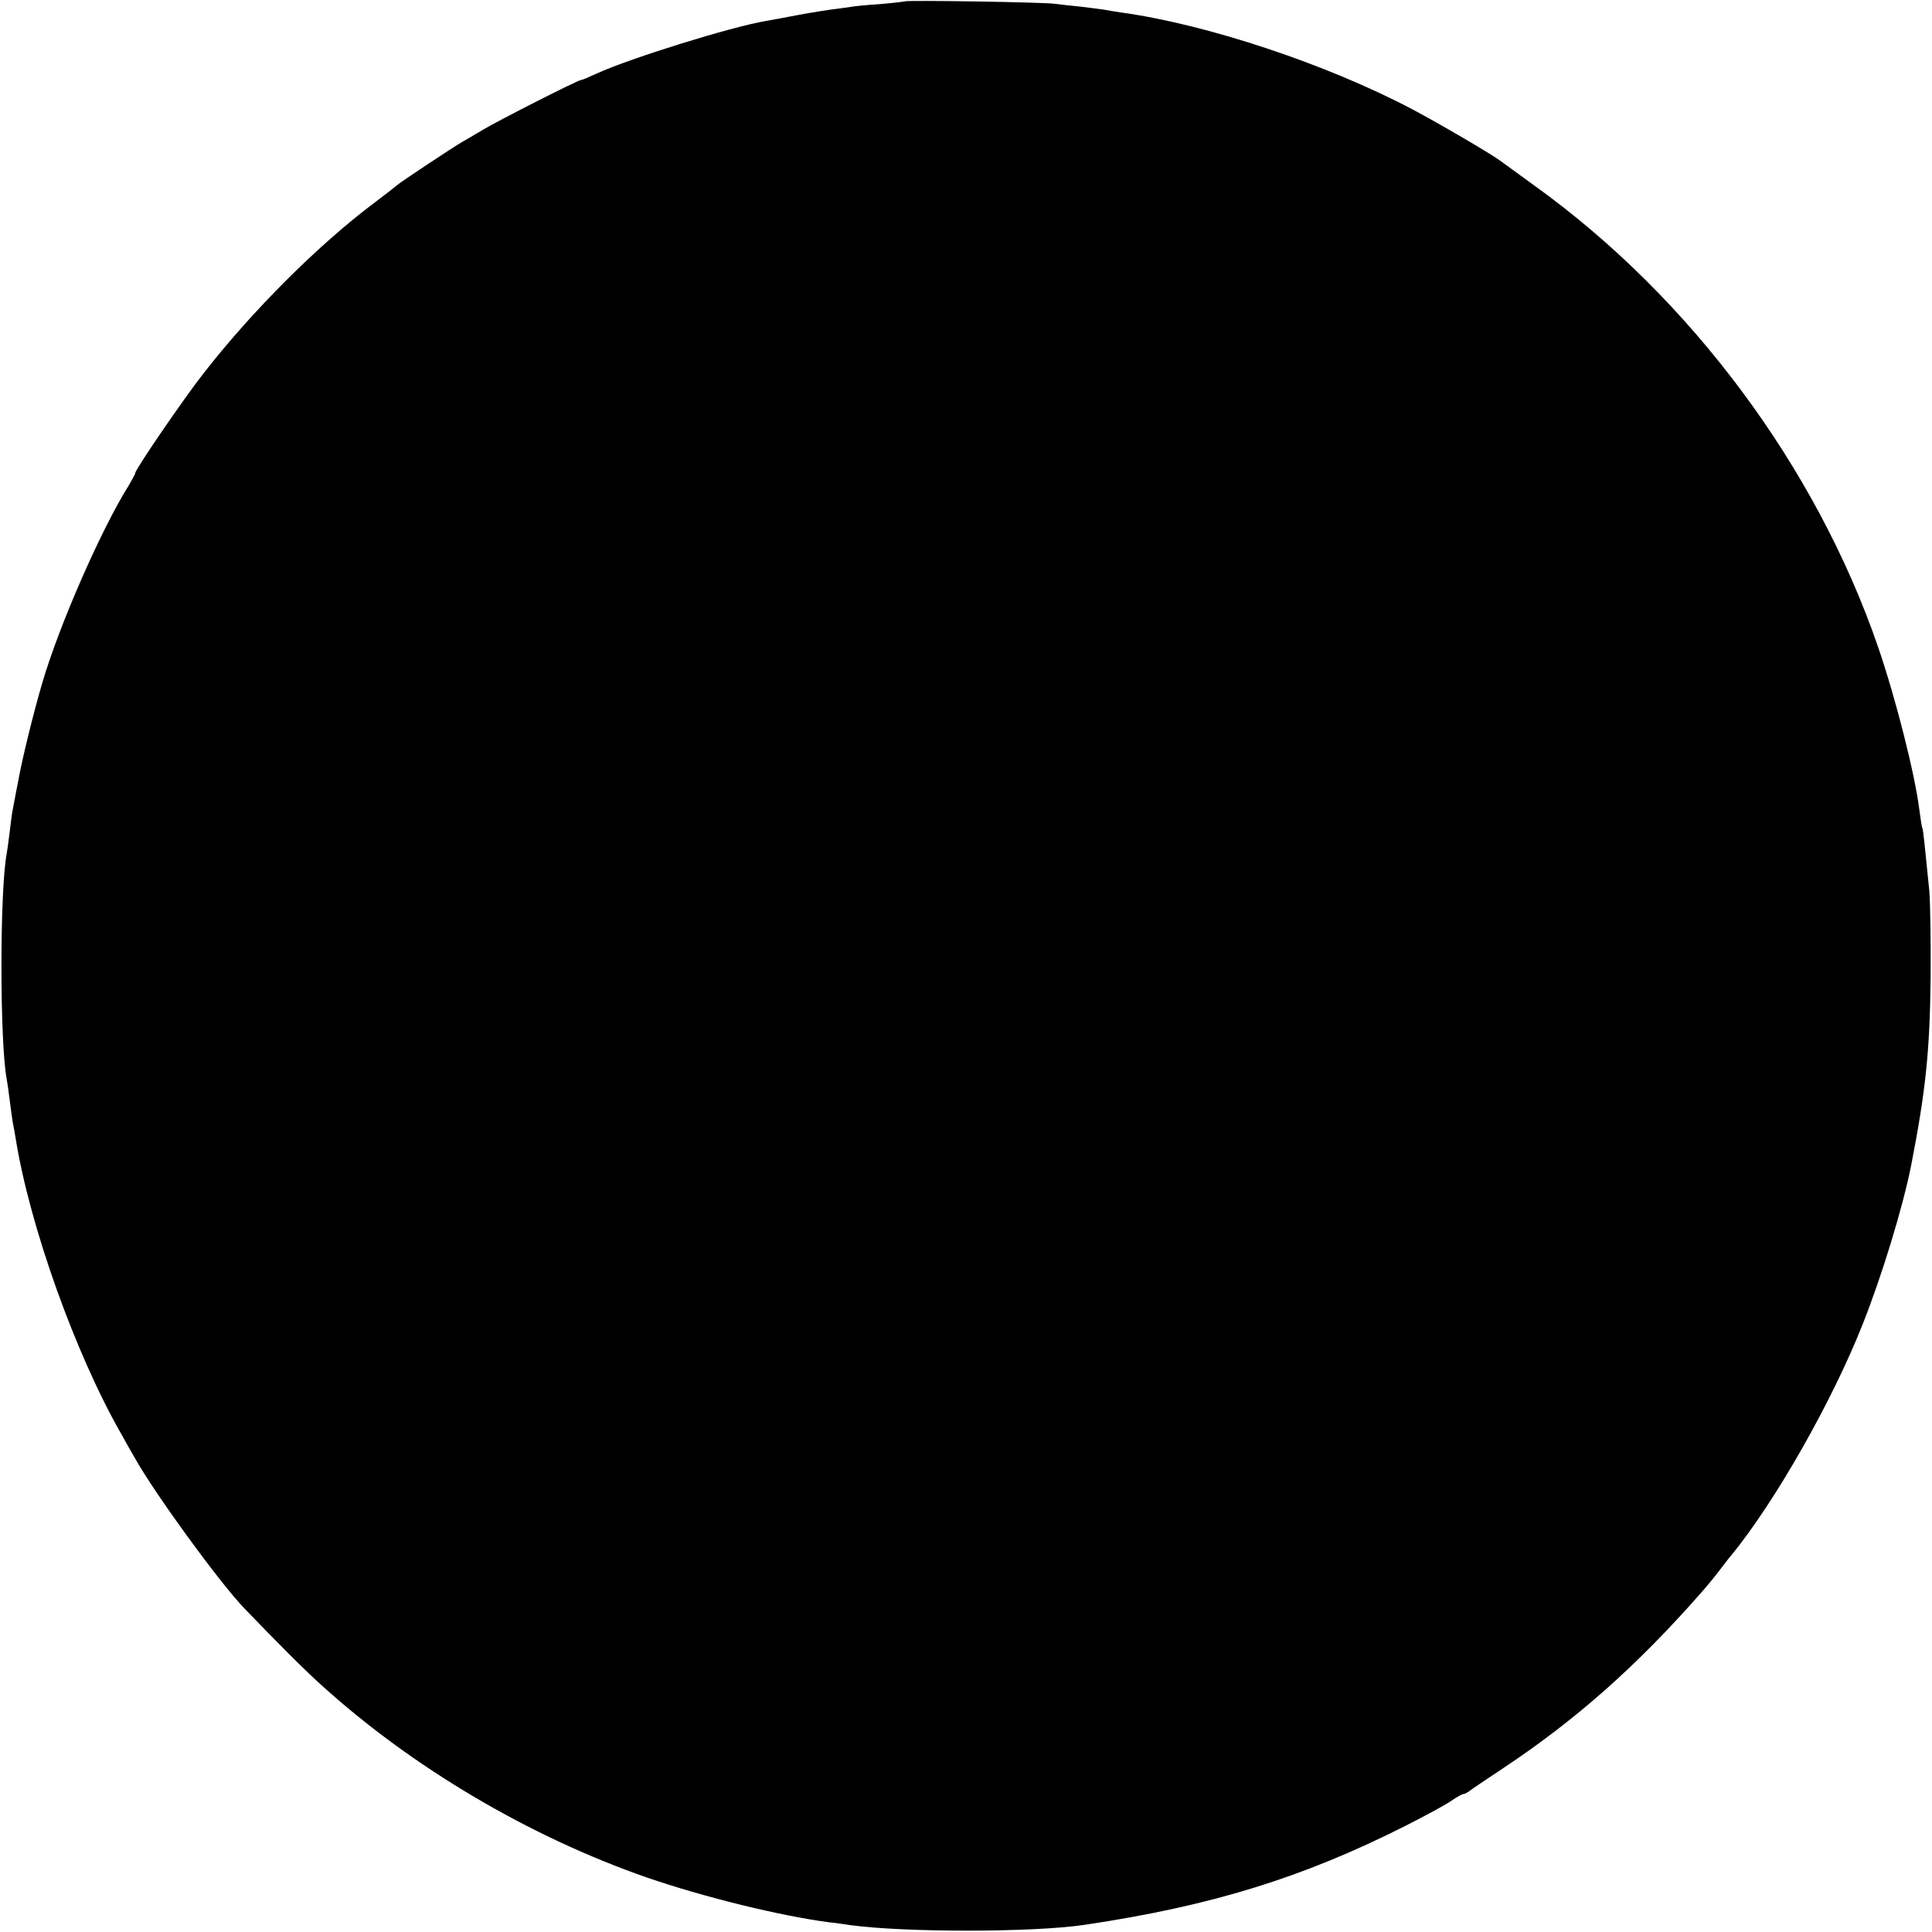 <?xml version="1.0" standalone="no"?>
<!DOCTYPE svg PUBLIC "-//W3C//DTD SVG 20010904//EN"
 "http://www.w3.org/TR/2001/REC-SVG-20010904/DTD/svg10.dtd">
<svg version="1.0" xmlns="http://www.w3.org/2000/svg"
 width="700pt" height="700pt" viewBox="0 0 700 700"
 preserveAspectRatio="xMidYMid meet">
<g transform="translate(0,700) scale(0.1,-0.1)"
fill="#000000" stroke="none">
<path d="M3278 6995 c-2 -1 -43 -6 -91 -10 -48 -3 -96 -8 -105 -10 -9 -1 -39
-6 -67 -9 -27 -4 -72 -11 -100 -16 -27 -5 -63 -12 -80 -15 -16 -3 -43 -8 -60
-11 -125 -21 -489 -134 -612 -190 -28 -13 -54 -24 -58 -24 -11 0 -298 -146
-355 -180 -30 -18 -64 -38 -75 -44 -30 -17 -229 -149 -235 -156 -3 -3 -39 -31
-80 -62 -205 -153 -446 -394 -622 -620 -73 -93 -248 -349 -248 -362 0 -4 -11
-23 -23 -44 -100 -159 -253 -508 -314 -717 -32 -109 -73 -275 -88 -360 -10
-49 -18 -97 -20 -105 -2 -9 -6 -43 -10 -75 -4 -33 -9 -69 -11 -80 -25 -134
-25 -675 0 -813 2 -9 7 -44 11 -77 4 -32 9 -68 11 -80 2 -11 7 -36 10 -55 50
-318 217 -785 383 -1075 15 -27 38 -68 51 -90 72 -128 304 -447 394 -541 121
-126 222 -227 280 -279 331 -300 755 -550 1181 -698 204 -70 478 -138 660
-162 22 -2 56 -7 75 -10 197 -27 662 -27 850 1 457 68 789 170 1163 359 71 36
145 76 165 90 20 14 40 25 45 25 4 0 13 5 20 10 7 6 64 44 127 86 260 173 482
369 715 635 17 19 46 54 65 79 19 25 38 50 43 55 158 193 365 557 475 835 71
178 147 428 177 580 52 268 67 409 70 675 1 132 -1 276 -5 320 -17 170 -22
220 -25 225 -2 3 -6 30 -10 60 -16 133 -86 408 -150 595 -225 654 -680 1265
-1242 1670 -65 47 -122 89 -128 93 -27 21 -223 136 -316 185 -312 165 -750
310 -1059 352 -19 3 -46 7 -60 10 -13 2 -52 7 -86 11 -33 3 -74 8 -90 10 -33
6 -541 14 -546 9z"/>
</g>
</svg>
